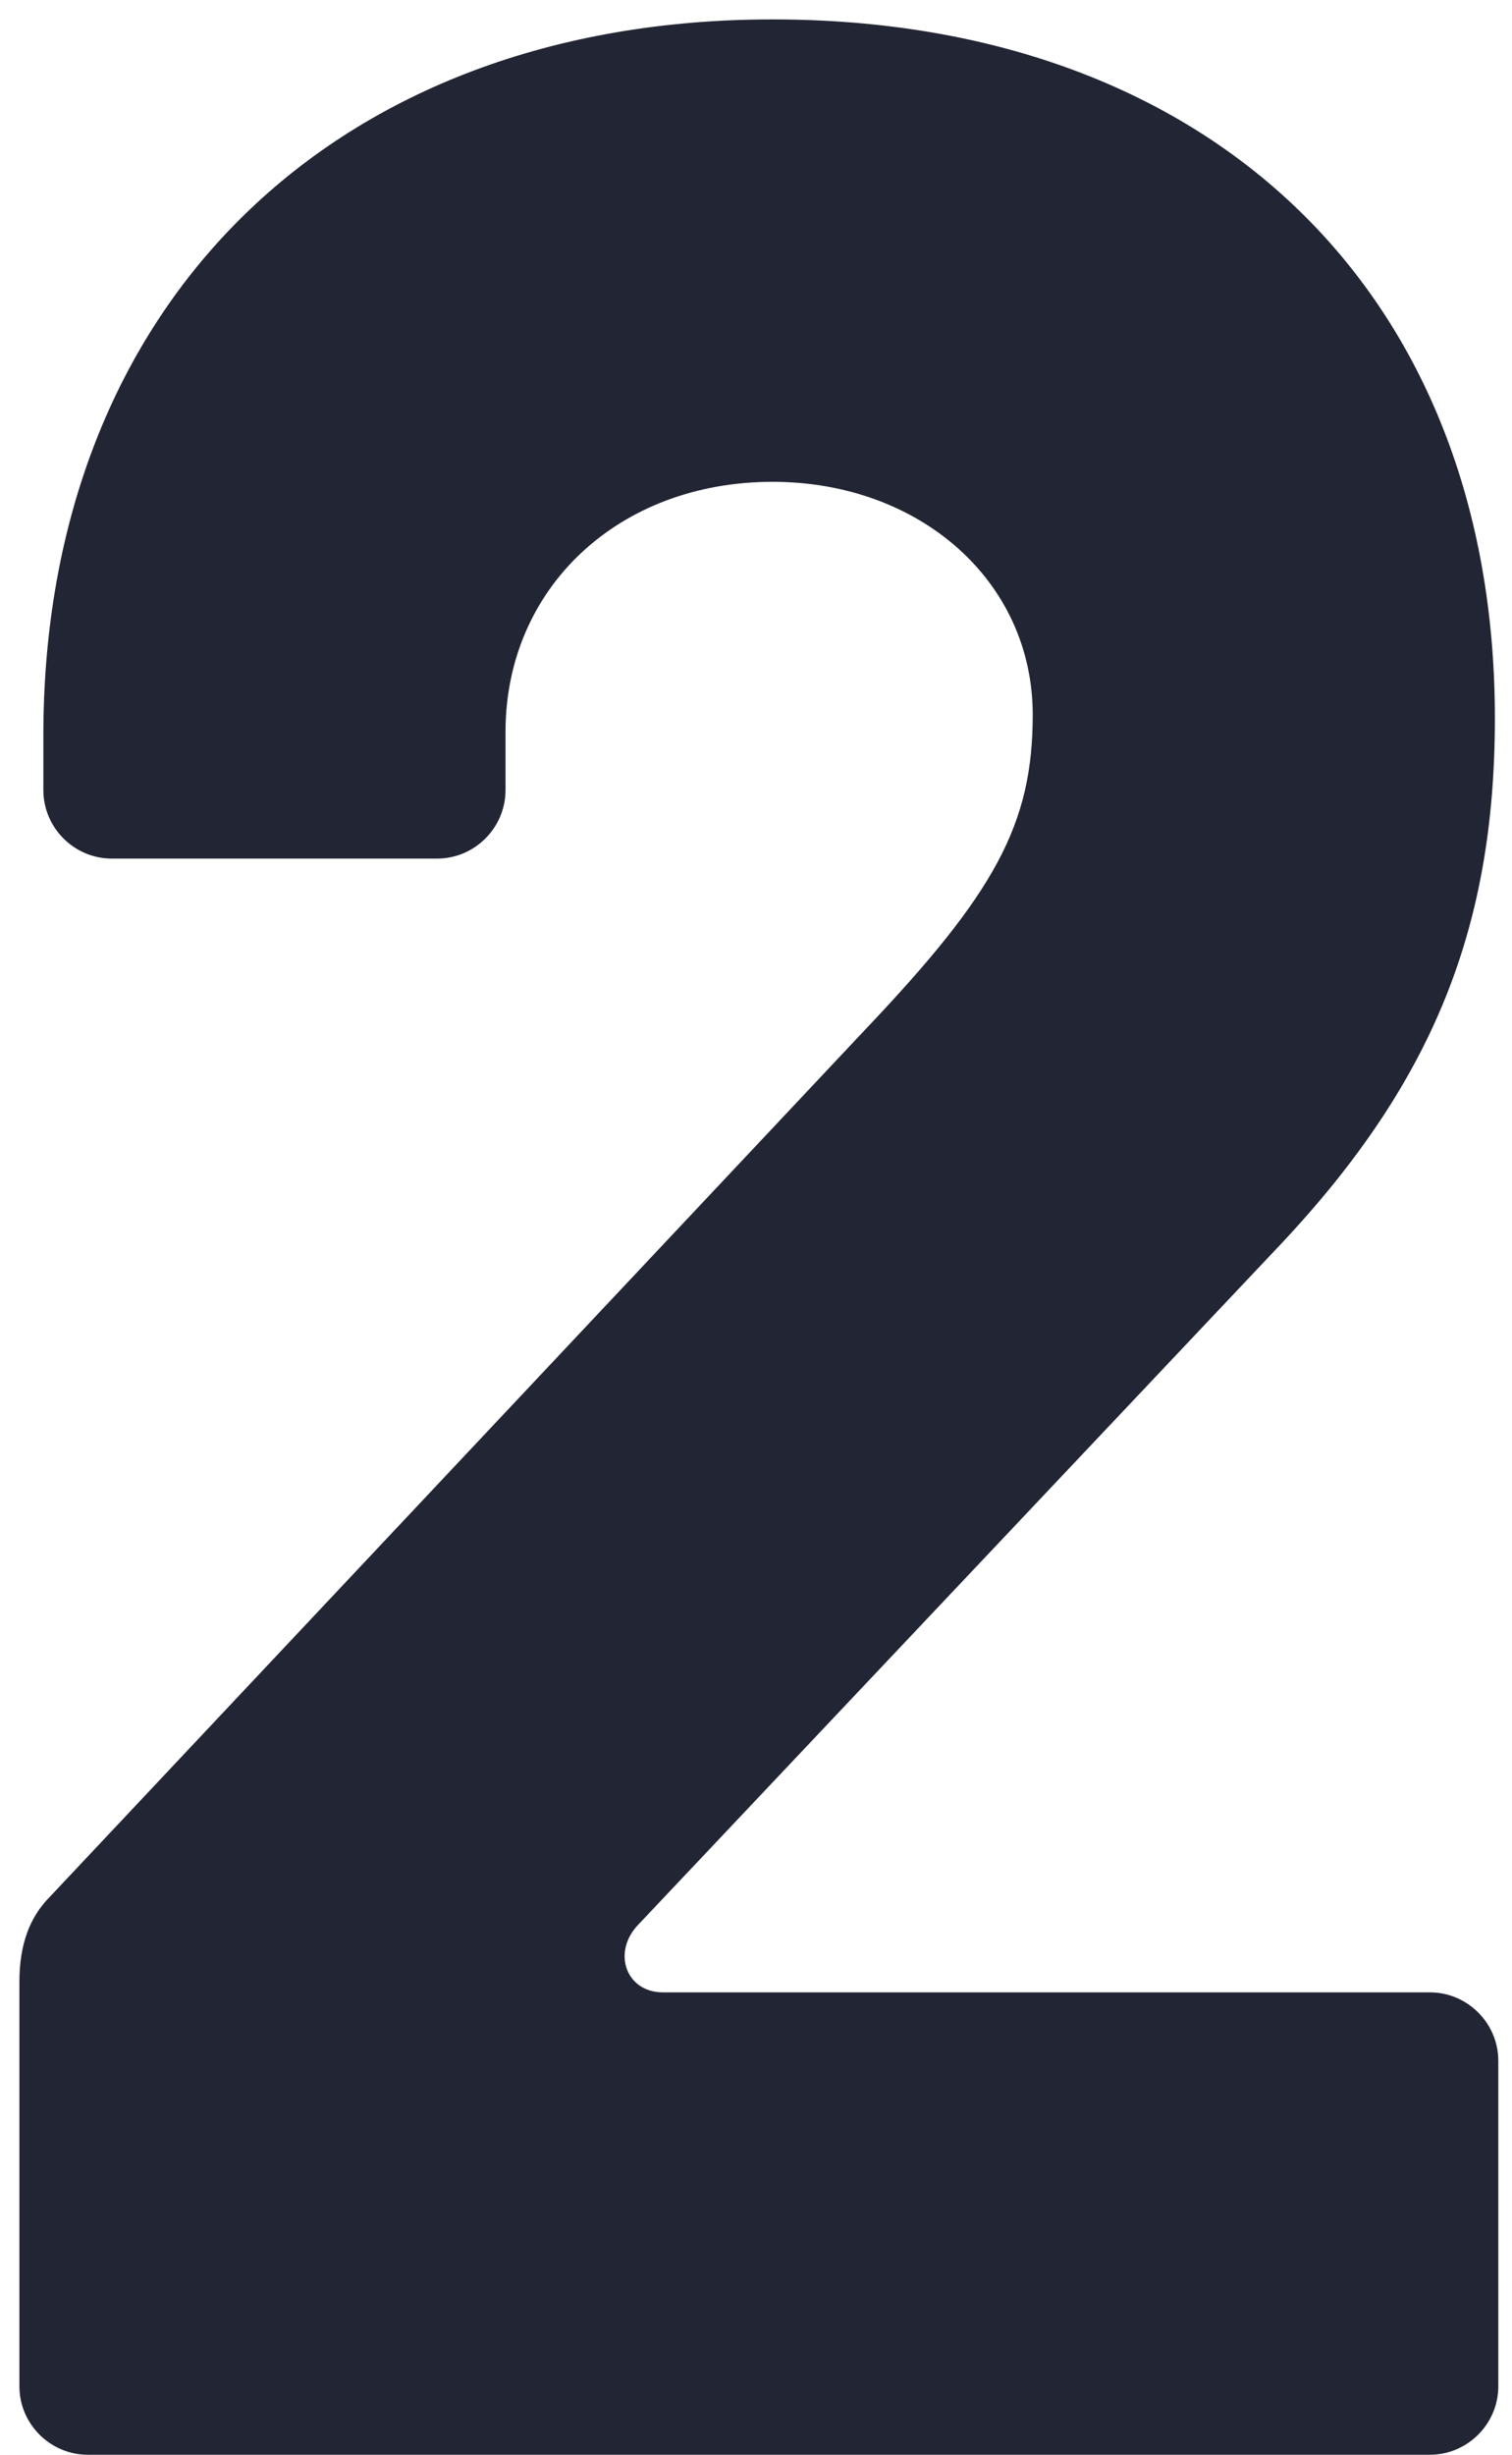<?xml version="1.0" encoding="UTF-8"?> <svg xmlns="http://www.w3.org/2000/svg" width="53" height="86" viewBox="0 0 53 86" fill="none"><path d="M3.08 86C1.76 86 0.68 84.92 0.68 83.6V69.44C0.68 68.12 1.04 67.16 1.76 66.44L30.32 36.08C34.88 31.28 36.2 28.88 36.2 25.04C36.2 20.36 32.24 16.88 27.08 16.88C21.68 16.88 17.72 20.6 17.72 25.64V27.68C17.72 29 16.64 30.08 15.32 30.08H3.92C2.6 30.08 1.52 29 1.52 27.68V25.76C1.52 10.64 11.72 0.68 27.08 0.68C42.44 0.68 52.4 10.28 52.4 25.16C52.4 32.48 50.24 37.88 44.96 43.52L22.4 67.4C21.44 68.36 21.92 69.8 23.24 69.8H50.12C51.44 69.8 52.52 70.88 52.52 72.2V83.6C52.52 84.92 51.44 86 50.12 86H3.08Z" fill="#222533"></path></svg> 
